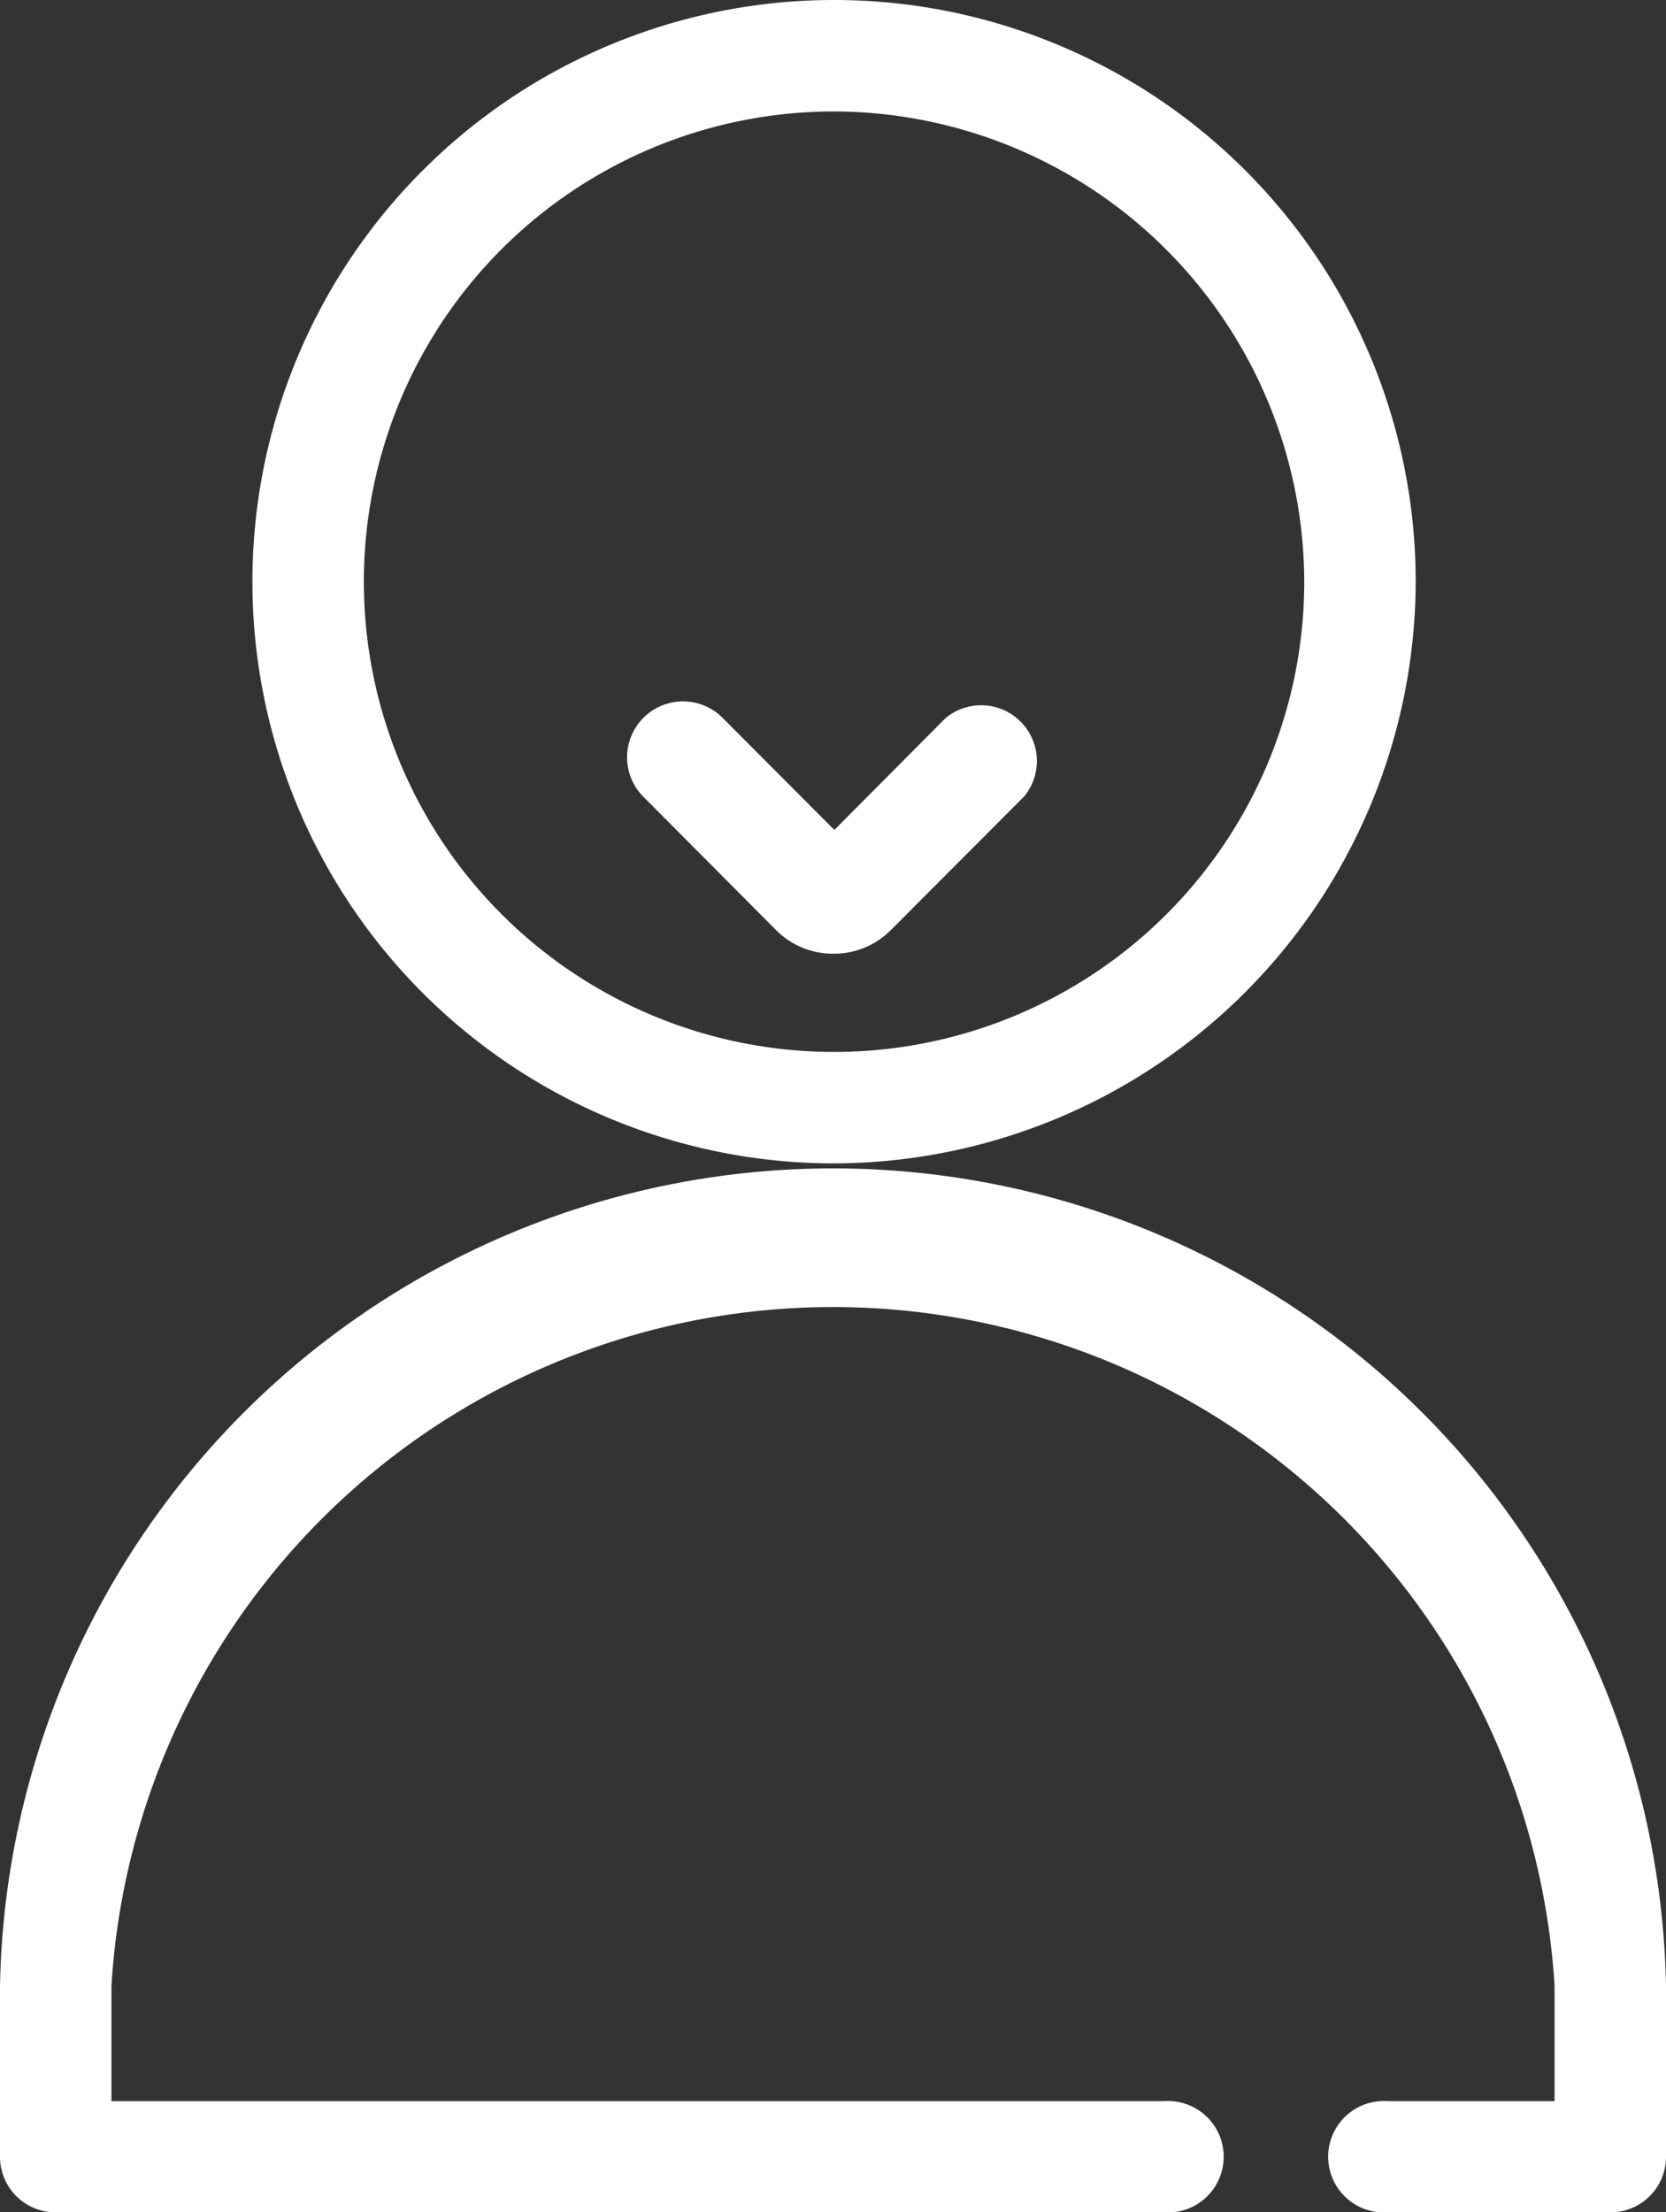 <svg xmlns="http://www.w3.org/2000/svg" viewBox="0 0 55.31 73.44"><rect x="0" y="0" width="55.31" height="73.44" fill="#333333" stroke="none"/><defs><style>.cls-1{fill:#fff;}</style></defs><title>people</title><g id="Capa_2" data-name="Capa 2"><g id="Capa_3" data-name="Capa 3"><path class="cls-1" d="M27.66,38.62A19.31,19.31,0,1,1,47,19.31,19.36,19.36,0,0,1,27.66,38.62Zm0-34.92A15.61,15.61,0,1,0,43.3,19.31,15.65,15.65,0,0,0,27.66,3.7Z"/><path class="cls-1" d="M53.46,73.44H46.08a1.85,1.85,0,1,1,0-3.69h5.53V65.92a24,24,0,0,0-47.91,0v3.83H38.64a1.85,1.85,0,1,1,0,3.69H1.85A1.84,1.84,0,0,1,0,71.6V65.92a27.66,27.66,0,0,1,55.31,0V71.6A1.84,1.84,0,0,1,53.46,73.44Z"/><path class="cls-1" d="M27.66,31.66h0a2.66,2.66,0,0,1-1.9-.79l-4.41-4.43A1.85,1.85,0,1,1,24,23.84l3.7,3.71,3.69-3.71A1.85,1.85,0,0,1,34,26.44l-4.42,4.43A2.66,2.66,0,0,1,27.66,31.66Z"/></g></g></svg>
